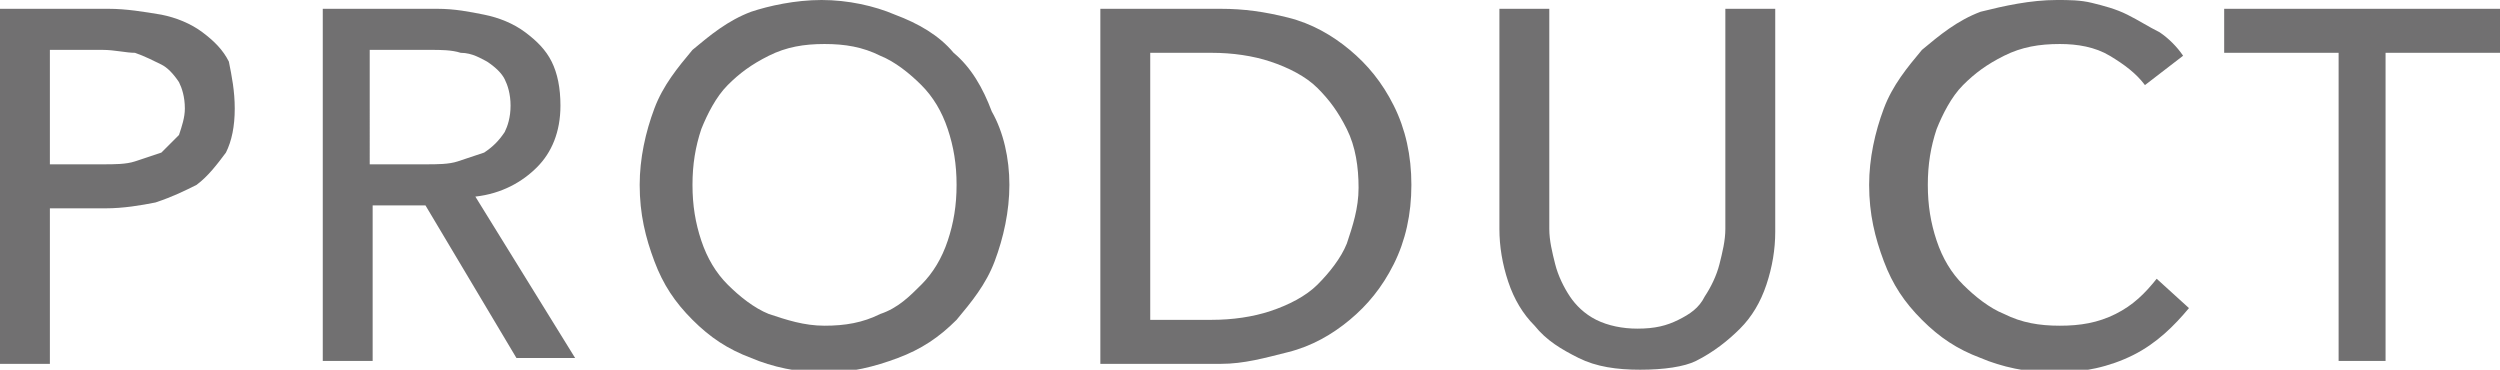 <?xml version="1.0" encoding="utf-8"?>
<!-- Generator: Adobe Illustrator 23.0.1, SVG Export Plug-In . SVG Version: 6.00 Build 0)  -->
<svg version="1.1" id="レイヤー_1" xmlns="http://www.w3.org/2000/svg" xmlns:xlink="http://www.w3.org/1999/xlink" x="0px"
	 y="0px" viewBox="0 0 85.2 12.6" style="enable-background:new 0 0 85.2 12.6;" xml:space="preserve">
<style type="text/css">
	.st0{fill:#717071;}
</style>
<g>
	<path class="st0" d="M0,0.3h3.7c0.6,0,1.2,0.1,1.8,0.2c0.5,0.1,1,0.3,1.4,0.6c0.4,0.3,0.7,0.6,0.9,1C7.9,2.6,8,3.1,8,3.7
		c0,0.6-0.1,1.1-0.3,1.5C7.4,5.6,7.1,6,6.7,6.3C6.3,6.5,5.9,6.7,5.3,6.9C4.8,7,4.2,7.1,3.6,7.1H1.7v5.3H0V0.3z M1.7,5.6h1.8
		c0.4,0,0.8,0,1.1-0.1c0.3-0.1,0.6-0.2,0.9-0.3C5.7,5,5.9,4.8,6.1,4.6C6.2,4.3,6.3,4,6.3,3.7c0-0.4-0.1-0.7-0.2-0.9
		C5.9,2.5,5.7,2.3,5.5,2.2S4.9,1.9,4.6,1.8C4.3,1.8,3.9,1.7,3.5,1.7H1.7V5.6z"/>
	<path class="st0" d="M12.6,12.3H11v-12h3.9c0.6,0,1.1,0.1,1.6,0.2c0.5,0.1,1,0.3,1.4,0.6c0.4,0.3,0.7,0.6,0.9,1
		C19,2.5,19.1,3,19.1,3.6c0,0.9-0.3,1.6-0.8,2.1c-0.5,0.5-1.2,0.9-2.1,1l3.4,5.5h-2L14.5,7h-1.8V12.3z M12.6,5.6h1.9
		c0.4,0,0.8,0,1.1-0.1c0.3-0.1,0.6-0.2,0.9-0.3C16.8,5,17,4.8,17.2,4.5c0.1-0.2,0.2-0.5,0.2-0.9c0-0.4-0.1-0.7-0.2-0.9
		c-0.1-0.2-0.3-0.4-0.6-0.6c-0.2-0.1-0.5-0.3-0.9-0.3c-0.3-0.1-0.7-0.1-1-0.1h-2.1V5.6z"/>
	<path class="st0" d="M34.4,6.3c0,0.9-0.2,1.8-0.5,2.6c-0.3,0.8-0.8,1.4-1.3,2c-0.6,0.6-1.2,1-2,1.3c-0.8,0.3-1.6,0.5-2.5,0.5
		c-0.9,0-1.8-0.2-2.5-0.5c-0.8-0.3-1.4-0.7-2-1.3c-0.6-0.6-1-1.2-1.3-2c-0.3-0.8-0.5-1.6-0.5-2.6c0-0.9,0.2-1.8,0.5-2.6
		c0.3-0.8,0.8-1.4,1.3-2c0.6-0.5,1.2-1,2-1.3C26.2,0.2,27.1,0,28,0c0.9,0,1.8,0.2,2.5,0.5c0.8,0.3,1.5,0.7,2,1.3
		c0.6,0.5,1,1.2,1.3,2C34.2,4.5,34.4,5.4,34.4,6.3z M32.6,6.3c0-0.7-0.1-1.3-0.3-1.9c-0.2-0.6-0.5-1.1-0.9-1.5
		c-0.4-0.4-0.9-0.8-1.4-1c-0.6-0.3-1.2-0.4-1.9-0.4c-0.7,0-1.3,0.1-1.9,0.4c-0.6,0.3-1,0.6-1.4,1c-0.4,0.4-0.7,1-0.9,1.5
		c-0.2,0.6-0.3,1.2-0.3,1.9c0,0.7,0.1,1.3,0.3,1.9c0.2,0.6,0.5,1.1,0.9,1.5c0.4,0.4,0.9,0.8,1.4,1c0.6,0.2,1.2,0.4,1.9,0.4
		c0.7,0,1.3-0.1,1.9-0.4c0.6-0.2,1-0.6,1.4-1c0.4-0.4,0.7-0.9,0.9-1.5C32.5,7.6,32.6,7,32.6,6.3z"/>
	<path class="st0" d="M37.5,0.3h4.1c0.8,0,1.5,0.1,2.3,0.3c0.8,0.2,1.5,0.6,2.1,1.1c0.6,0.5,1.1,1.1,1.5,1.9
		c0.4,0.8,0.6,1.7,0.6,2.7c0,1-0.2,1.9-0.6,2.7c-0.4,0.8-0.9,1.4-1.5,1.9c-0.6,0.5-1.3,0.9-2.1,1.1c-0.8,0.2-1.5,0.4-2.3,0.4h-4.1
		V0.3z M39.2,10.9h2.1c0.7,0,1.4-0.1,2-0.3c0.6-0.2,1.2-0.5,1.6-0.9c0.4-0.4,0.8-0.9,1-1.4c0.2-0.6,0.4-1.2,0.4-1.9
		c0-0.7-0.1-1.4-0.4-2c-0.3-0.6-0.6-1-1-1.4c-0.4-0.4-1-0.7-1.6-0.9c-0.6-0.2-1.3-0.3-2-0.3h-2.1V10.9z"/>
	<path class="st0" d="M55.9,12.6c-0.8,0-1.5-0.1-2.1-0.4c-0.6-0.3-1.1-0.6-1.5-1.1c-0.4-0.4-0.7-0.9-0.9-1.5
		c-0.2-0.6-0.3-1.2-0.3-1.8V0.3h1.7v7.5c0,0.4,0.1,0.8,0.2,1.2c0.1,0.4,0.3,0.8,0.5,1.1c0.2,0.3,0.5,0.6,0.9,0.8
		c0.4,0.2,0.9,0.3,1.4,0.3c0.6,0,1-0.1,1.4-0.3c0.4-0.2,0.7-0.4,0.9-0.8c0.2-0.3,0.4-0.7,0.5-1.1c0.1-0.4,0.2-0.8,0.2-1.2V0.3h1.7
		v7.6c0,0.6-0.1,1.2-0.3,1.8c-0.2,0.6-0.5,1.1-0.9,1.5c-0.4,0.4-0.9,0.8-1.5,1.1C57.4,12.5,56.7,12.6,55.9,12.6z"/>
	<path class="st0" d="M74.6,10.5c-0.5,0.6-1.1,1.2-1.9,1.6c-0.8,0.4-1.7,0.6-2.7,0.6c-0.9,0-1.8-0.2-2.5-0.5c-0.8-0.3-1.4-0.7-2-1.3
		c-0.6-0.6-1-1.2-1.3-2c-0.3-0.8-0.5-1.6-0.5-2.6c0-0.9,0.2-1.8,0.5-2.6c0.3-0.8,0.8-1.4,1.3-2c0.6-0.5,1.2-1,2-1.3
		C68.3,0.2,69.2,0,70.1,0c0.4,0,0.8,0,1.2,0.1c0.4,0.1,0.8,0.2,1.2,0.4c0.4,0.2,0.7,0.4,1.1,0.6c0.3,0.2,0.6,0.5,0.8,0.8l-1.3,1
		c-0.3-0.4-0.7-0.7-1.2-1c-0.5-0.3-1.1-0.4-1.7-0.4c-0.7,0-1.3,0.1-1.9,0.4c-0.6,0.3-1,0.6-1.4,1c-0.4,0.4-0.7,1-0.9,1.5
		c-0.2,0.6-0.3,1.2-0.3,1.9c0,0.7,0.1,1.3,0.3,1.9c0.2,0.6,0.5,1.1,0.9,1.5c0.4,0.4,0.9,0.8,1.4,1c0.6,0.3,1.2,0.4,1.9,0.4
		c0.7,0,1.3-0.1,1.9-0.4c0.6-0.3,1-0.7,1.4-1.2L74.6,10.5z"/>
	<path class="st0" d="M81.4,12.3h-1.7V1.8h-3.9V0.3h9.4v1.5h-3.9V12.3z"/>
</g>
</svg>

